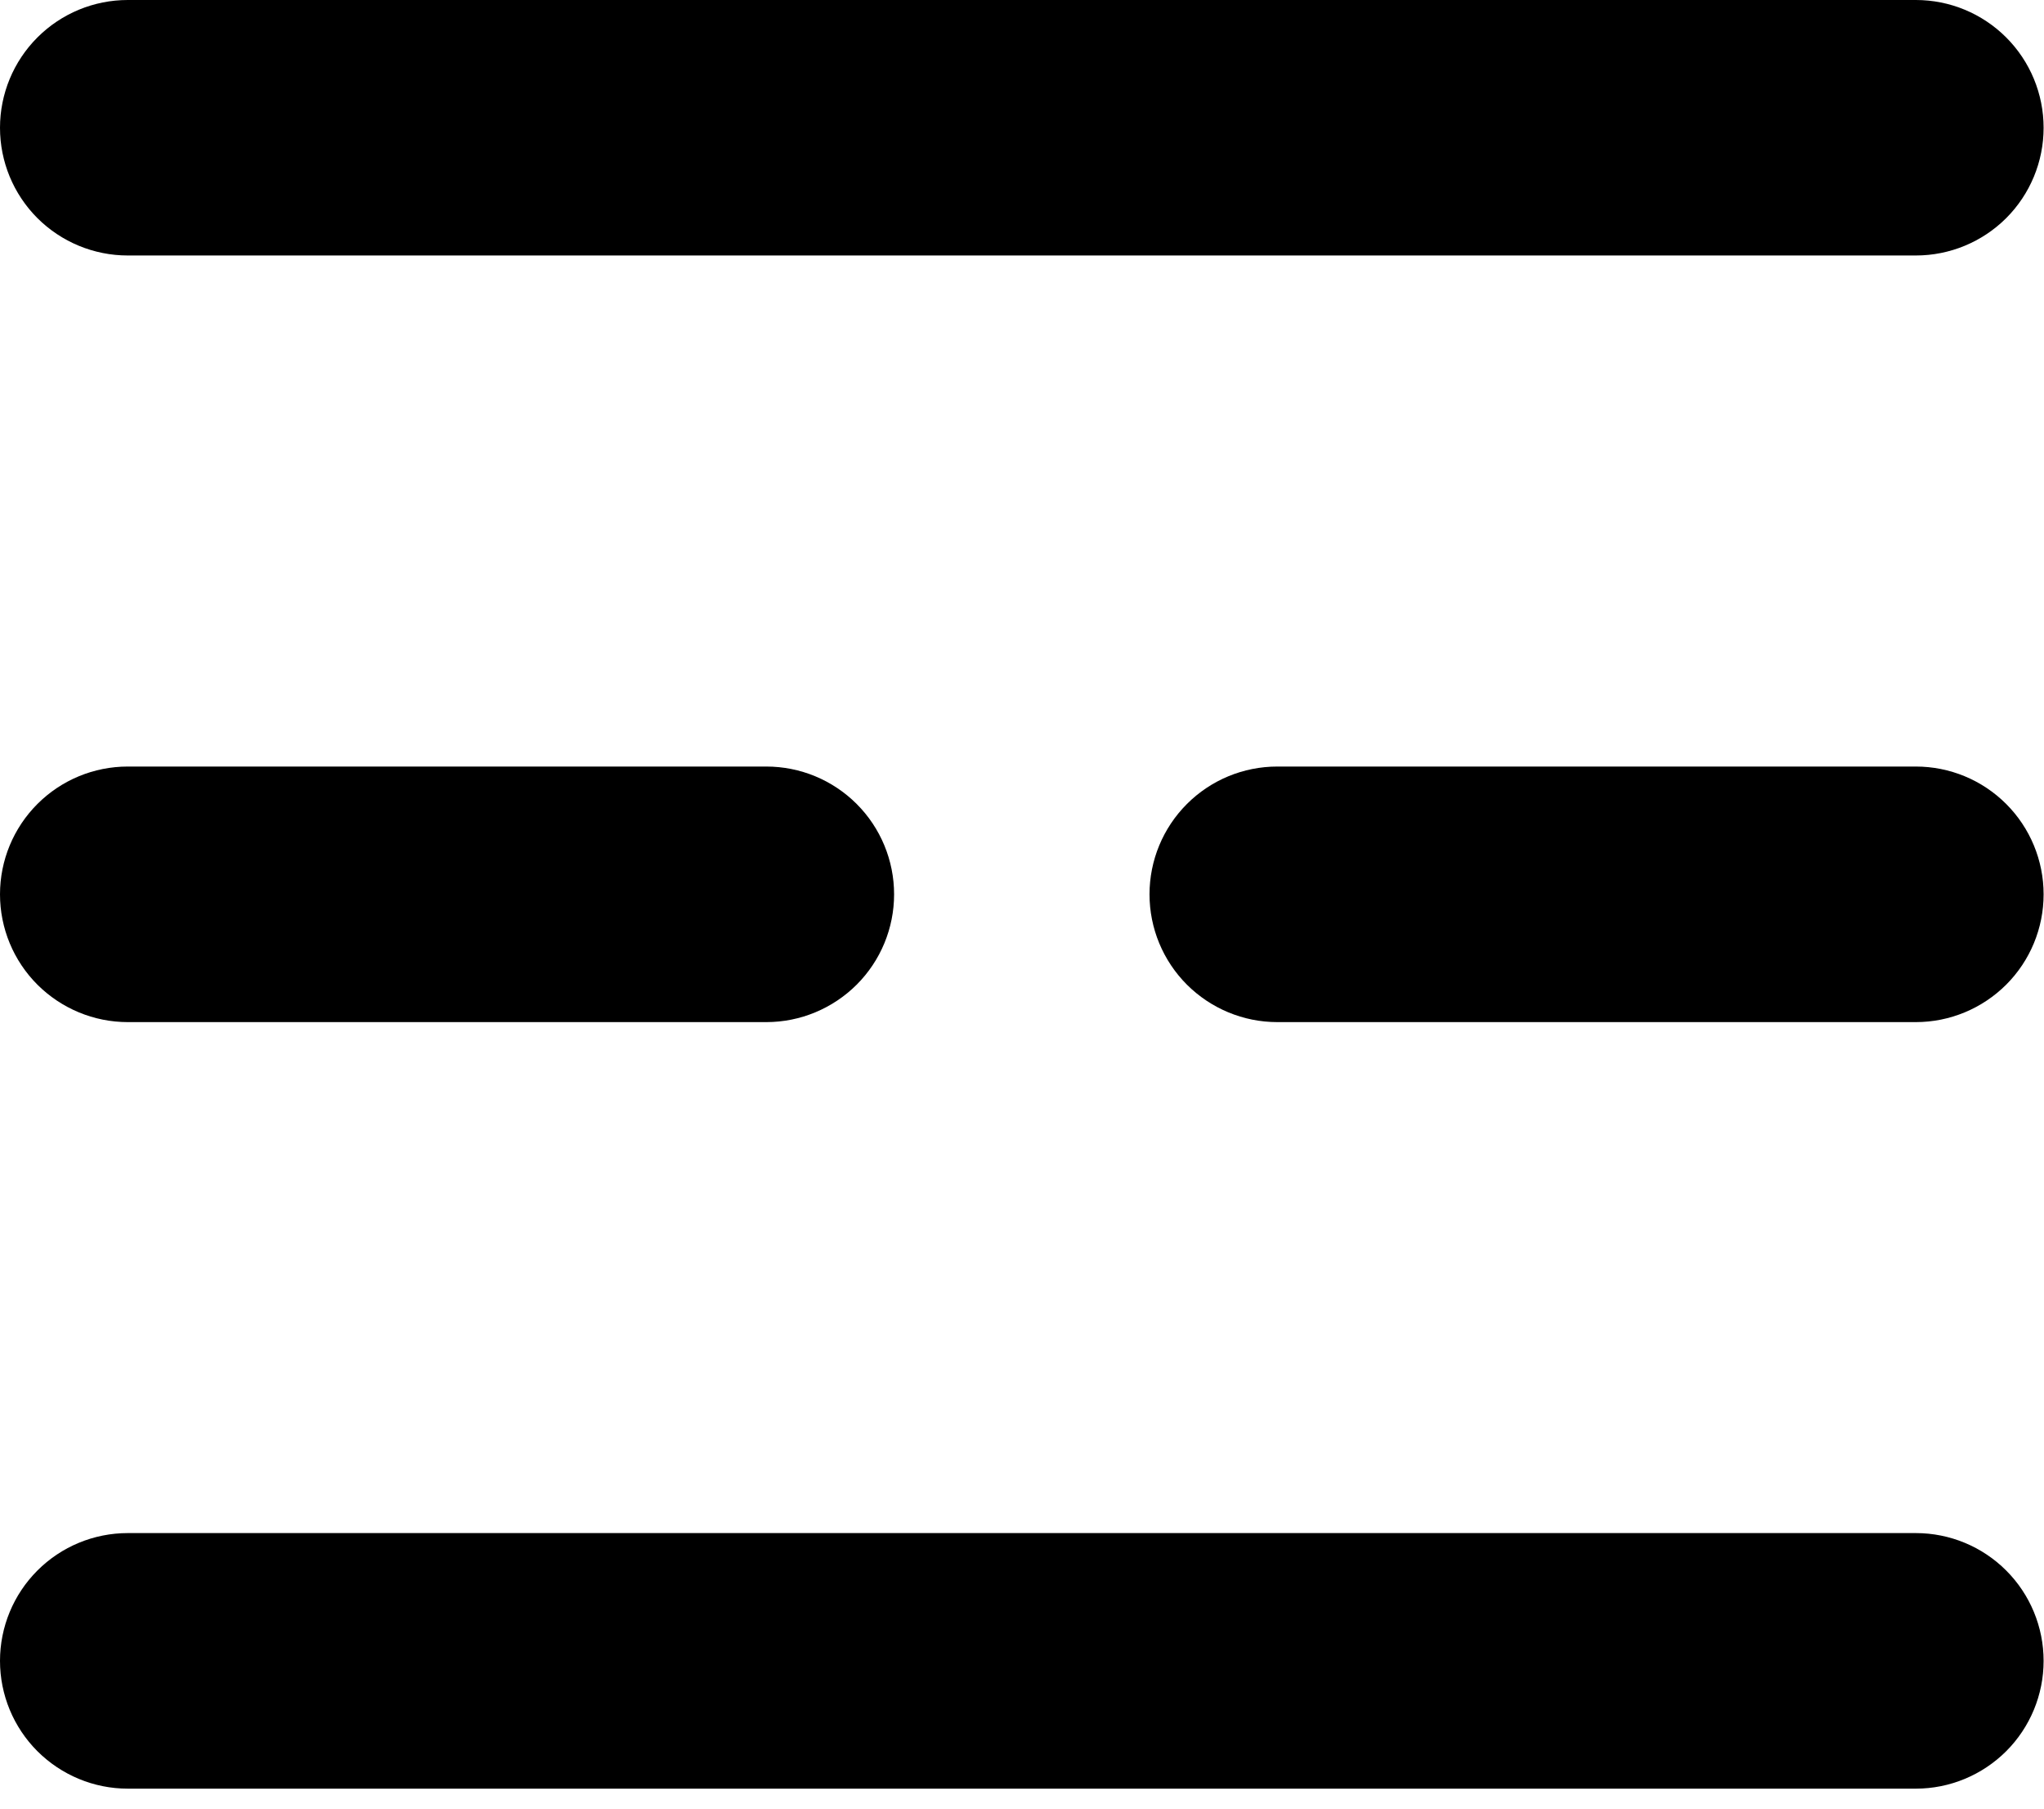<svg width="26" height="23" viewBox="0 0 26 23" fill="none" xmlns="http://www.w3.org/2000/svg">
<path d="M24.37 3.249H1.625C1.194 3.249 0.781 3.078 0.476 2.774C0.171 2.469 0 2.056 0 1.625C0 1.194 0.171 0.781 0.476 0.476C0.781 0.171 1.194 0 1.625 0H24.37C24.801 0 25.214 0.171 25.519 0.476C25.824 0.781 25.995 1.194 25.995 1.625C25.995 2.056 25.824 2.469 25.519 2.774C25.214 3.078 24.801 3.249 24.37 3.249ZM24.37 22.746H1.625C1.194 22.746 0.781 22.574 0.476 22.27C0.171 21.965 0 21.552 0 21.121C0 20.69 0.171 20.277 0.476 19.972C0.781 19.667 1.194 19.496 1.625 19.496H24.37C24.801 19.496 25.214 19.667 25.519 19.972C25.824 20.277 25.995 20.69 25.995 21.121C25.995 21.552 25.824 21.965 25.519 22.27C25.214 22.574 24.801 22.746 24.37 22.746ZM9.748 12.998H1.625C1.194 12.998 0.781 12.826 0.476 12.522C0.171 12.217 0 11.804 0 11.373C0 10.942 0.171 10.529 0.476 10.224C0.781 9.919 1.194 9.748 1.625 9.748H9.748C10.179 9.748 10.592 9.919 10.897 10.224C11.202 10.529 11.373 10.942 11.373 11.373C11.373 11.804 11.202 12.217 10.897 12.522C10.592 12.826 10.179 12.998 9.748 12.998ZM24.37 12.998H16.247C15.816 12.998 15.403 12.826 15.098 12.522C14.793 12.217 14.622 11.804 14.622 11.373C14.622 10.942 14.793 10.529 15.098 10.224C15.403 9.919 15.816 9.748 16.247 9.748H24.37C24.801 9.748 25.214 9.919 25.519 10.224C25.824 10.529 25.995 10.942 25.995 11.373C25.995 11.804 25.824 12.217 25.519 12.522C25.214 12.826 24.801 12.998 24.37 12.998Z" fill="black"/>
</svg>
